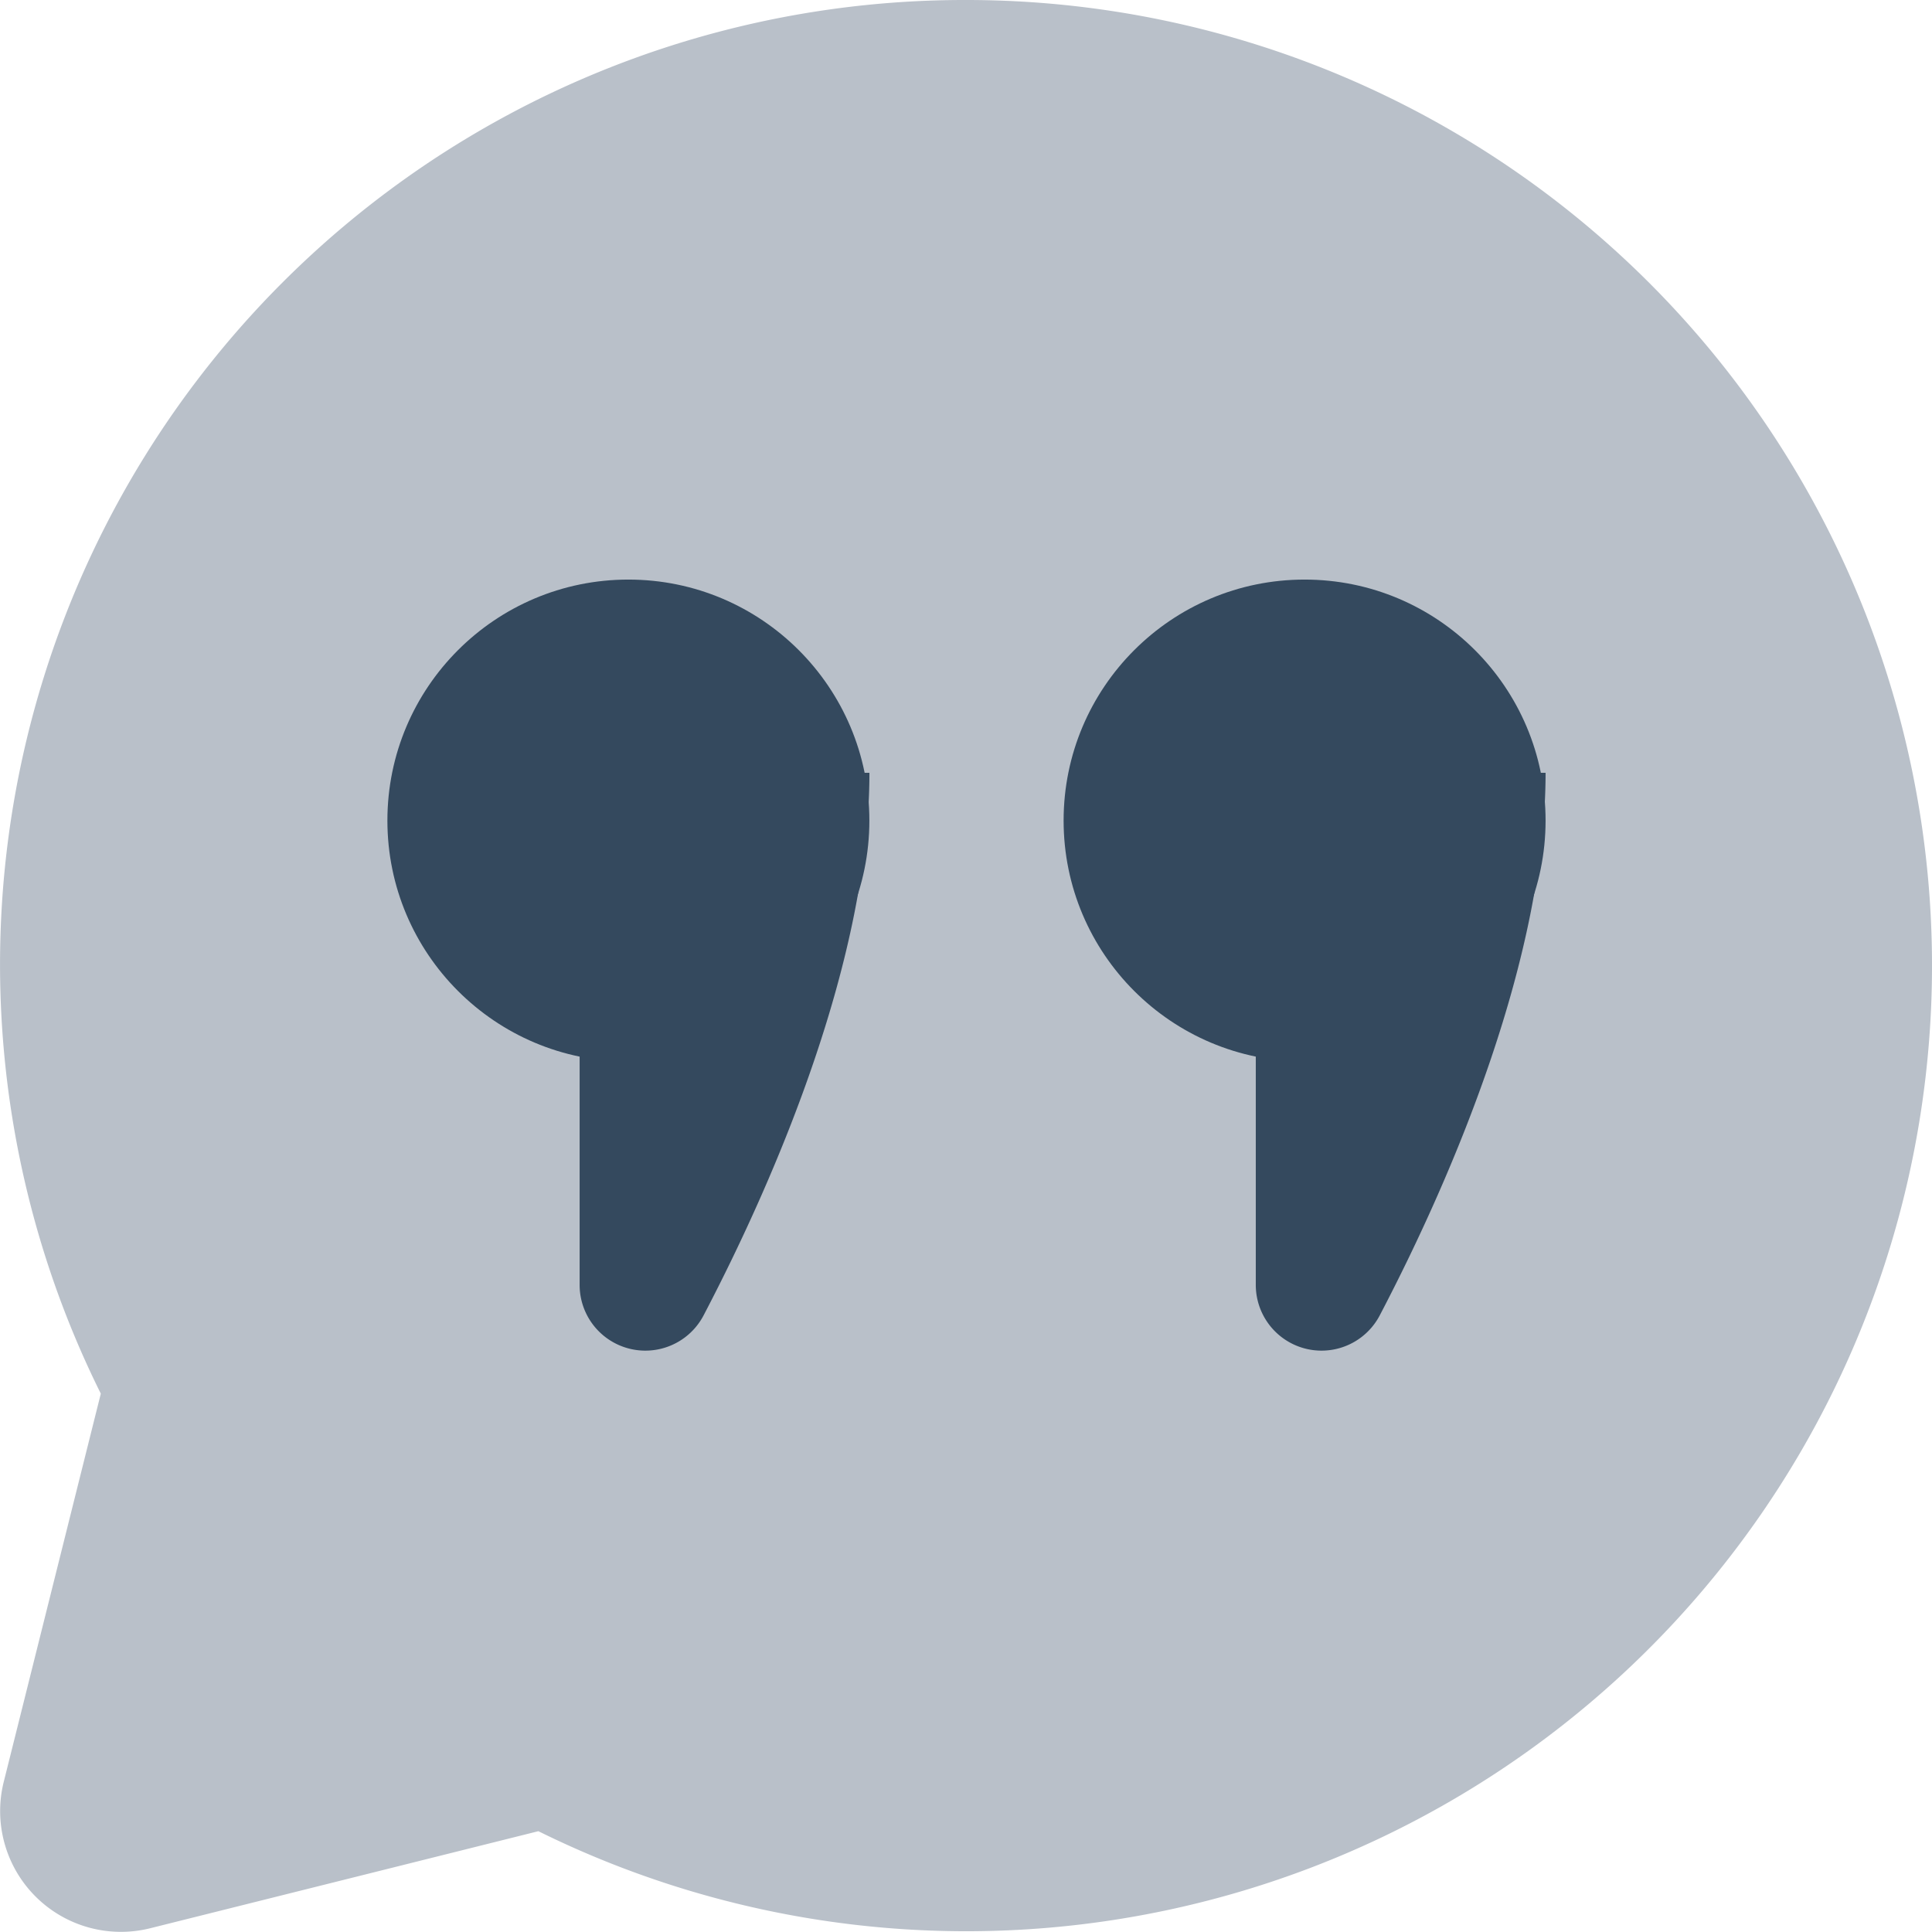 <svg id="icons8-quote" xmlns="http://www.w3.org/2000/svg" width="35.628" height="35.628" viewBox="0 0 35.628 35.628">
  <path id="Path_3408" data-name="Path 3408" d="M19.814,2A17.785,17.785,0,0,0,3.858,27.7l-1.79,7.159a2.227,2.227,0,0,0,2.7,2.7l7.159-1.79A17.807,17.807,0,1,0,19.814,2Z" transform="translate(-1.999 -2)" fill="#b9c0c9" opacity="0.999"/>
  <ellipse id="Ellipse_287" data-name="Ellipse 287" cx="4.444" cy="4.444" rx="4.444" ry="4.444" transform="translate(7.144 10.688)" fill="#34495e"/>
  <path id="Path_3409" data-name="Path 3409" d="M10.289,20c1.393-2.663,3.055-6.63,3.055-10H8v9.441A1.212,1.212,0,0,0,10.289,20Z" transform="translate(2.689 4.251)" fill="#34495e"/>
  <ellipse id="Ellipse_288" data-name="Ellipse 288" cx="4.444" cy="4.444" rx="4.444" ry="4.444" transform="translate(19.614 10.688)" fill="#34495e"/>
  <path id="Path_3410" data-name="Path 3410" d="M17.289,20c1.393-2.663,3.055-6.63,3.055-10H15v9.441A1.212,1.212,0,0,0,17.289,20Z" transform="translate(8.158 4.251)" fill="#34495e"/>
</svg>
